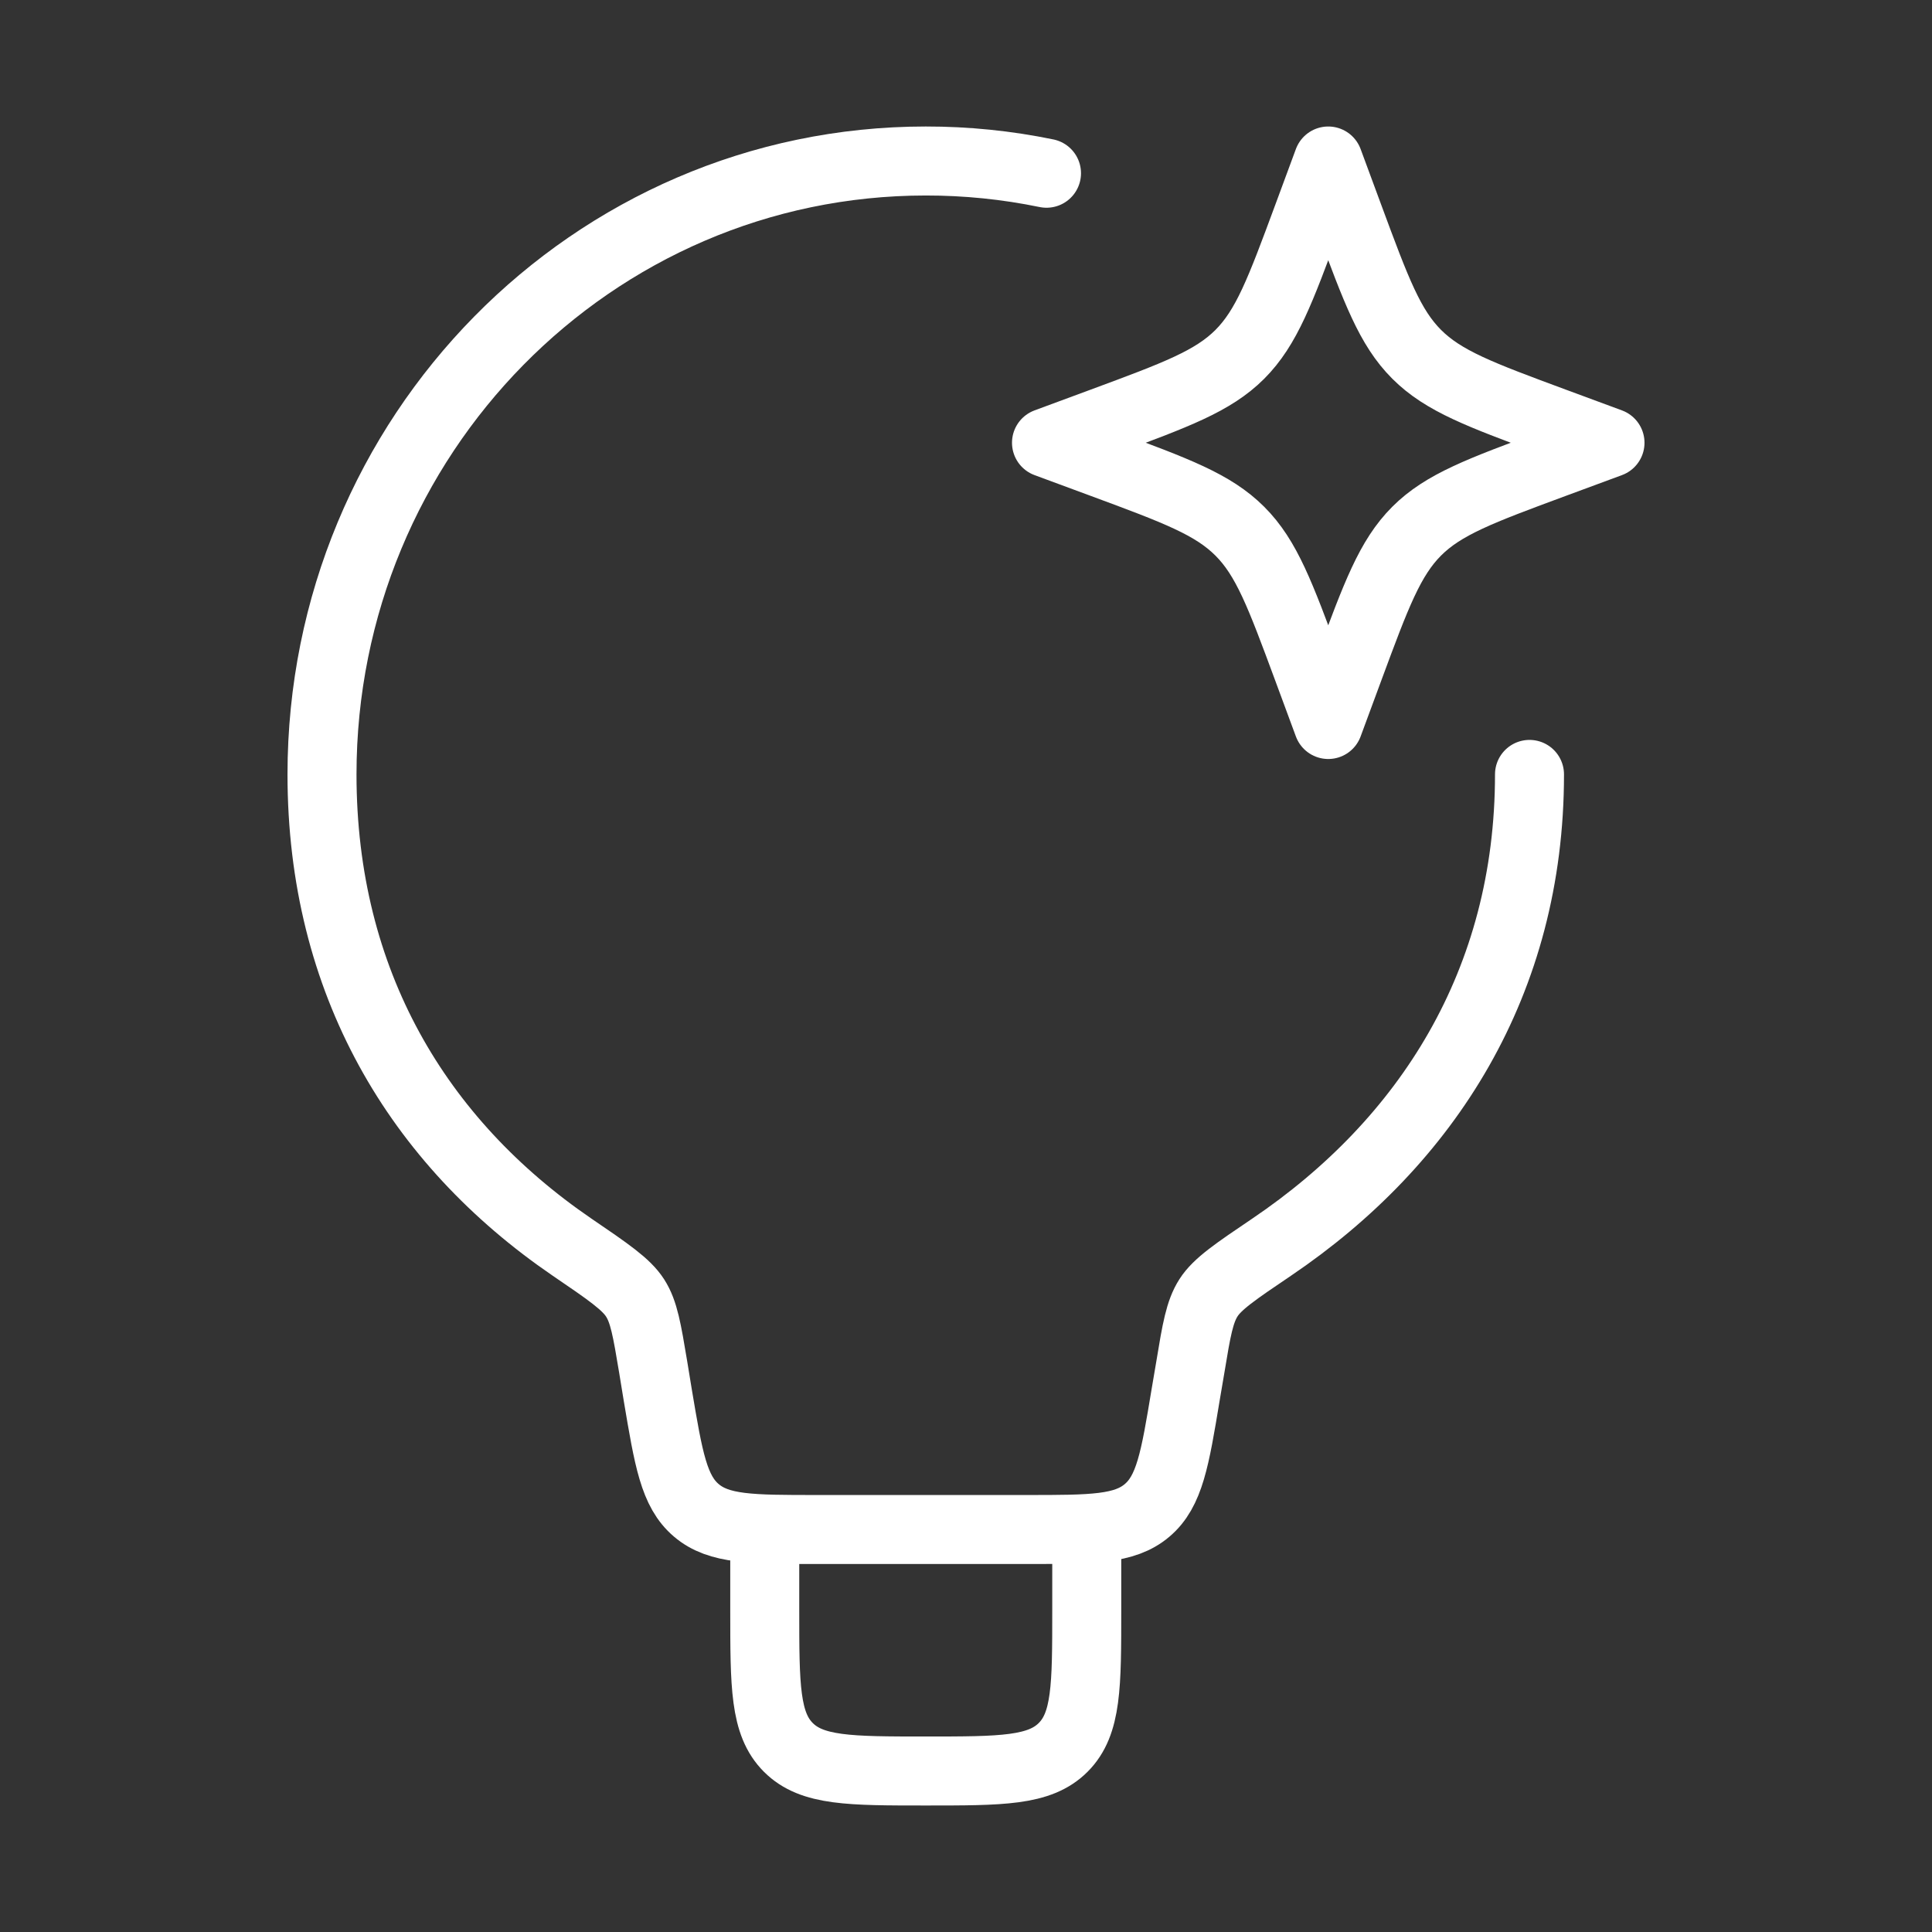 <svg width="42" height="42" viewBox="0 0 42 42" fill="none" xmlns="http://www.w3.org/2000/svg">
<rect x="0" y="0" width="42" height="42" fill="#333333" stroke="none"/>
<g clip-path="url(#clip0_928_10876)">
<path d="M33.25 16.835C33.25 21.35 31.027 24.824 27.646 27.111C26.859 27.643 26.465 27.909 26.271 28.213C26.078 28.515 26.01 28.913 25.879 29.708L25.774 30.326C25.543 31.722 25.426 32.42 24.936 32.835C24.446 33.25 23.739 33.25 22.323 33.25H17.752C16.336 33.25 15.629 33.25 15.139 32.835C14.649 32.42 14.534 31.722 14.299 30.326L14.198 29.708C14.065 28.915 14 28.518 13.807 28.217C13.615 27.916 13.22 27.646 12.43 27.108C9.086 24.82 7 21.348 7 16.835C7 9.473 12.877 3.5 20.125 3.5C21.007 3.499 21.886 3.588 22.75 3.766" stroke="white" stroke-width="1.5" stroke-linecap="round" stroke-linejoin="round"/>
<path d="M23.625 33.25V35C23.625 36.65 23.625 37.474 23.112 37.987C22.599 38.5 21.775 38.5 20.125 38.5C18.475 38.5 17.651 38.5 17.138 37.987C16.625 37.474 16.625 36.65 16.625 35V33.25M28.875 3.5L29.326 4.72C29.918 6.319 30.214 7.119 30.797 7.702C31.381 8.286 32.181 8.582 33.78 9.174L35 9.625L33.78 10.076C32.181 10.668 31.381 10.964 30.798 11.546C30.214 12.131 29.918 12.931 29.326 14.53L28.875 15.75L28.424 14.53C27.832 12.931 27.536 12.131 26.953 11.548C26.369 10.964 25.569 10.668 23.97 10.076L22.75 9.625L23.97 9.174C25.569 8.582 26.369 8.286 26.952 7.704C27.536 7.119 27.832 6.319 28.424 4.72L28.875 3.5Z" stroke="white" stroke-width="1.5" stroke-linecap="round" stroke-linejoin="round"/>
</g>
<defs>
<clipPath id="clip0_928_10876">
<rect width="42" height="42" fill="white"/>
</clipPath>
</defs>
</svg>

